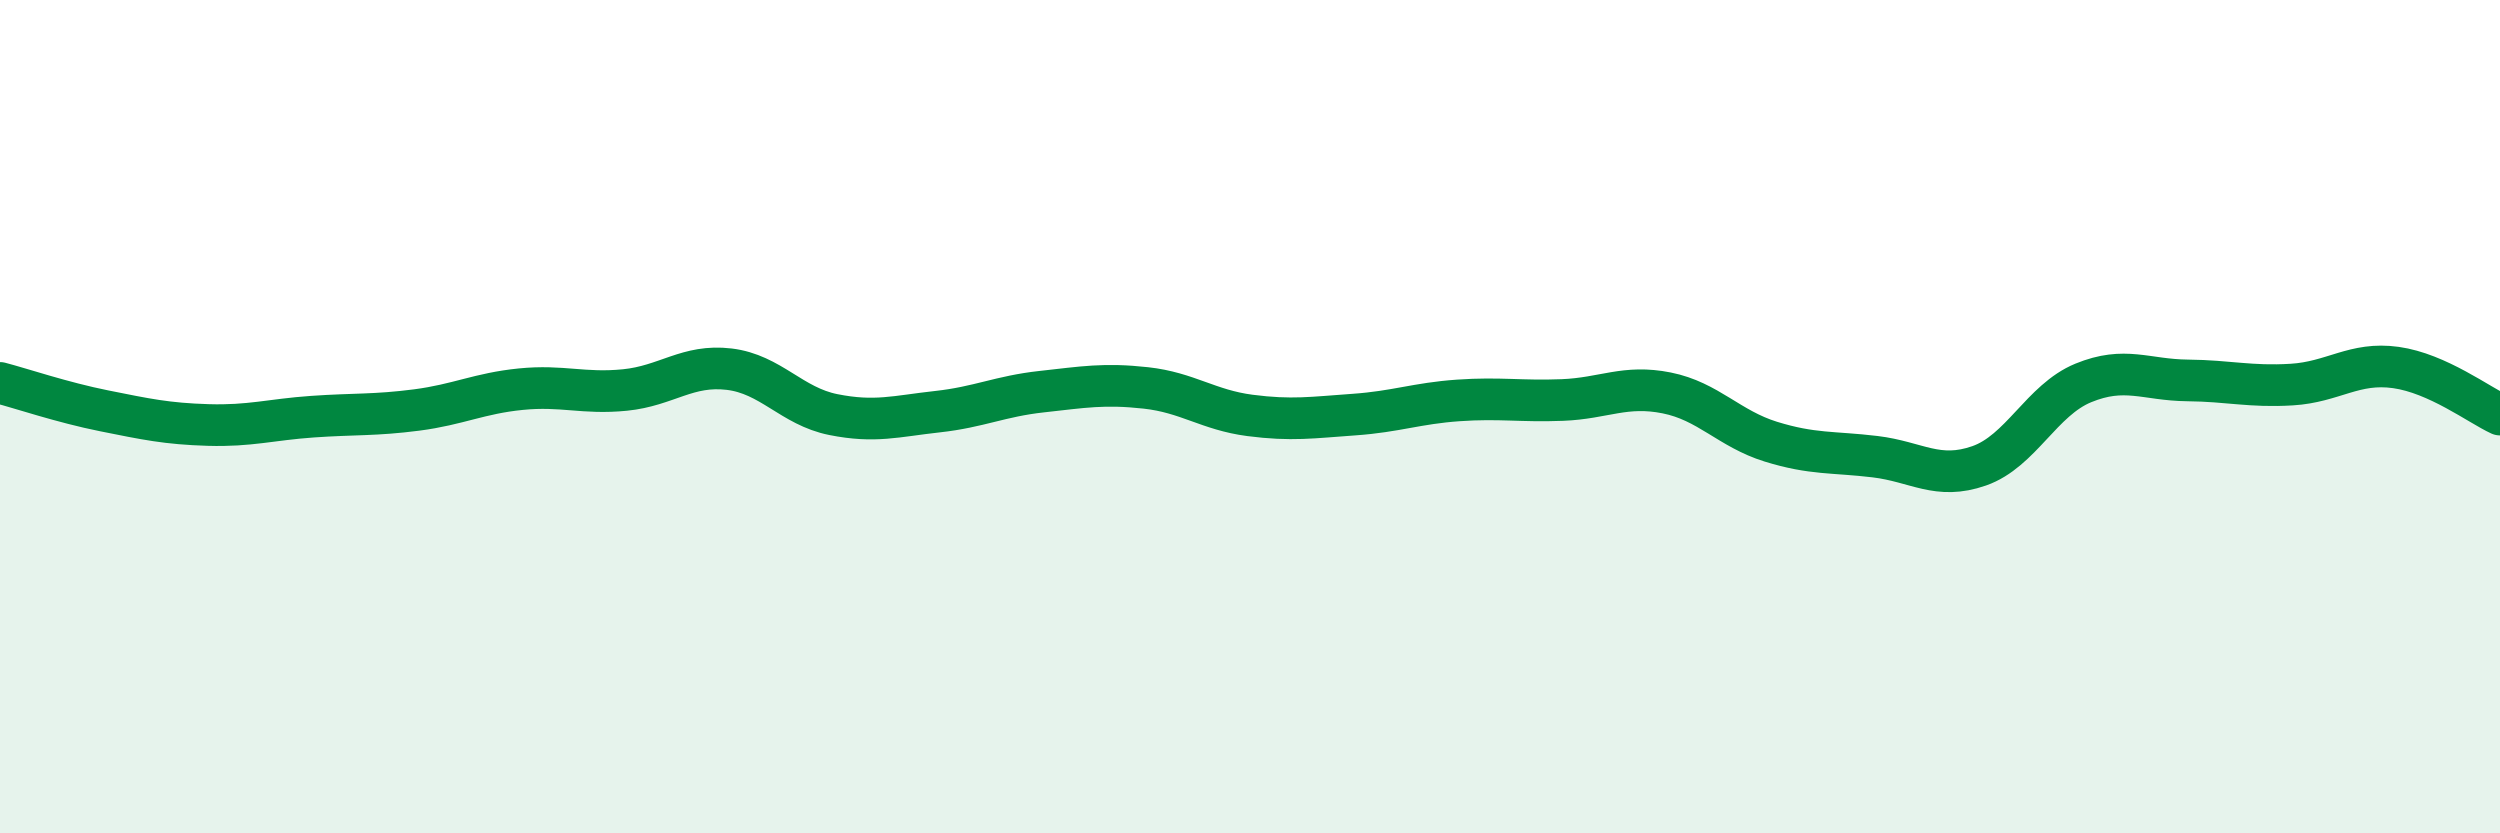 
    <svg width="60" height="20" viewBox="0 0 60 20" xmlns="http://www.w3.org/2000/svg">
      <path
        d="M 0,9.19 C 0.5,9.32 1.5,9.66 2.5,9.86 C 3.5,10.06 4,10.17 5,10.2 C 6,10.23 6.5,10.07 7.5,10 C 8.5,9.93 9,9.97 10,9.84 C 11,9.71 11.5,9.44 12.5,9.34 C 13.5,9.24 14,9.46 15,9.36 C 16,9.26 16.5,8.74 17.5,8.86 C 18.5,8.98 19,9.75 20,9.95 C 21,10.15 21.5,9.99 22.5,9.88 C 23.5,9.77 24,9.51 25,9.4 C 26,9.29 26.5,9.2 27.5,9.31 C 28.5,9.42 29,9.84 30,9.97 C 31,10.1 31.5,10.02 32.5,9.95 C 33.5,9.88 34,9.68 35,9.61 C 36,9.54 36.5,9.64 37.5,9.6 C 38.5,9.56 39,9.23 40,9.43 C 41,9.63 41.5,10.29 42.5,10.6 C 43.5,10.91 44,10.84 45,10.96 C 46,11.08 46.5,11.53 47.5,11.18 C 48.5,10.83 49,9.6 50,9.19 C 51,8.78 51.5,9.12 52.5,9.13 C 53.5,9.14 54,9.29 55,9.23 C 56,9.17 56.5,8.68 57.5,8.82 C 58.5,8.96 59.5,9.72 60,9.95L60 20L0 20Z"
        fill="#008740"
        opacity="0.1"
        stroke-linecap="round"
        stroke-linejoin="round"
      />
      <path
        d="M 0,9.19 C 0.5,9.32 1.5,9.66 2.5,9.86 C 3.5,10.06 4,10.17 5,10.2 C 6,10.23 6.5,10.07 7.5,10 C 8.5,9.93 9,9.97 10,9.84 C 11,9.71 11.5,9.44 12.5,9.34 C 13.5,9.24 14,9.46 15,9.36 C 16,9.26 16.5,8.74 17.5,8.86 C 18.5,8.98 19,9.75 20,9.95 C 21,10.15 21.5,9.99 22.5,9.88 C 23.5,9.77 24,9.51 25,9.4 C 26,9.29 26.5,9.2 27.5,9.31 C 28.5,9.42 29,9.84 30,9.97 C 31,10.1 31.5,10.02 32.5,9.95 C 33.5,9.88 34,9.68 35,9.61 C 36,9.54 36.5,9.64 37.5,9.6 C 38.5,9.56 39,9.23 40,9.43 C 41,9.63 41.5,10.29 42.5,10.6 C 43.5,10.91 44,10.84 45,10.96 C 46,11.08 46.5,11.53 47.5,11.18 C 48.5,10.83 49,9.6 50,9.19 C 51,8.78 51.5,9.12 52.5,9.13 C 53.5,9.14 54,9.29 55,9.23 C 56,9.17 56.5,8.68 57.5,8.82 C 58.5,8.96 59.5,9.72 60,9.95"
        stroke="#008740"
        stroke-width="1"
        fill="none"
        stroke-linecap="round"
        stroke-linejoin="round"
      />
    </svg>
  